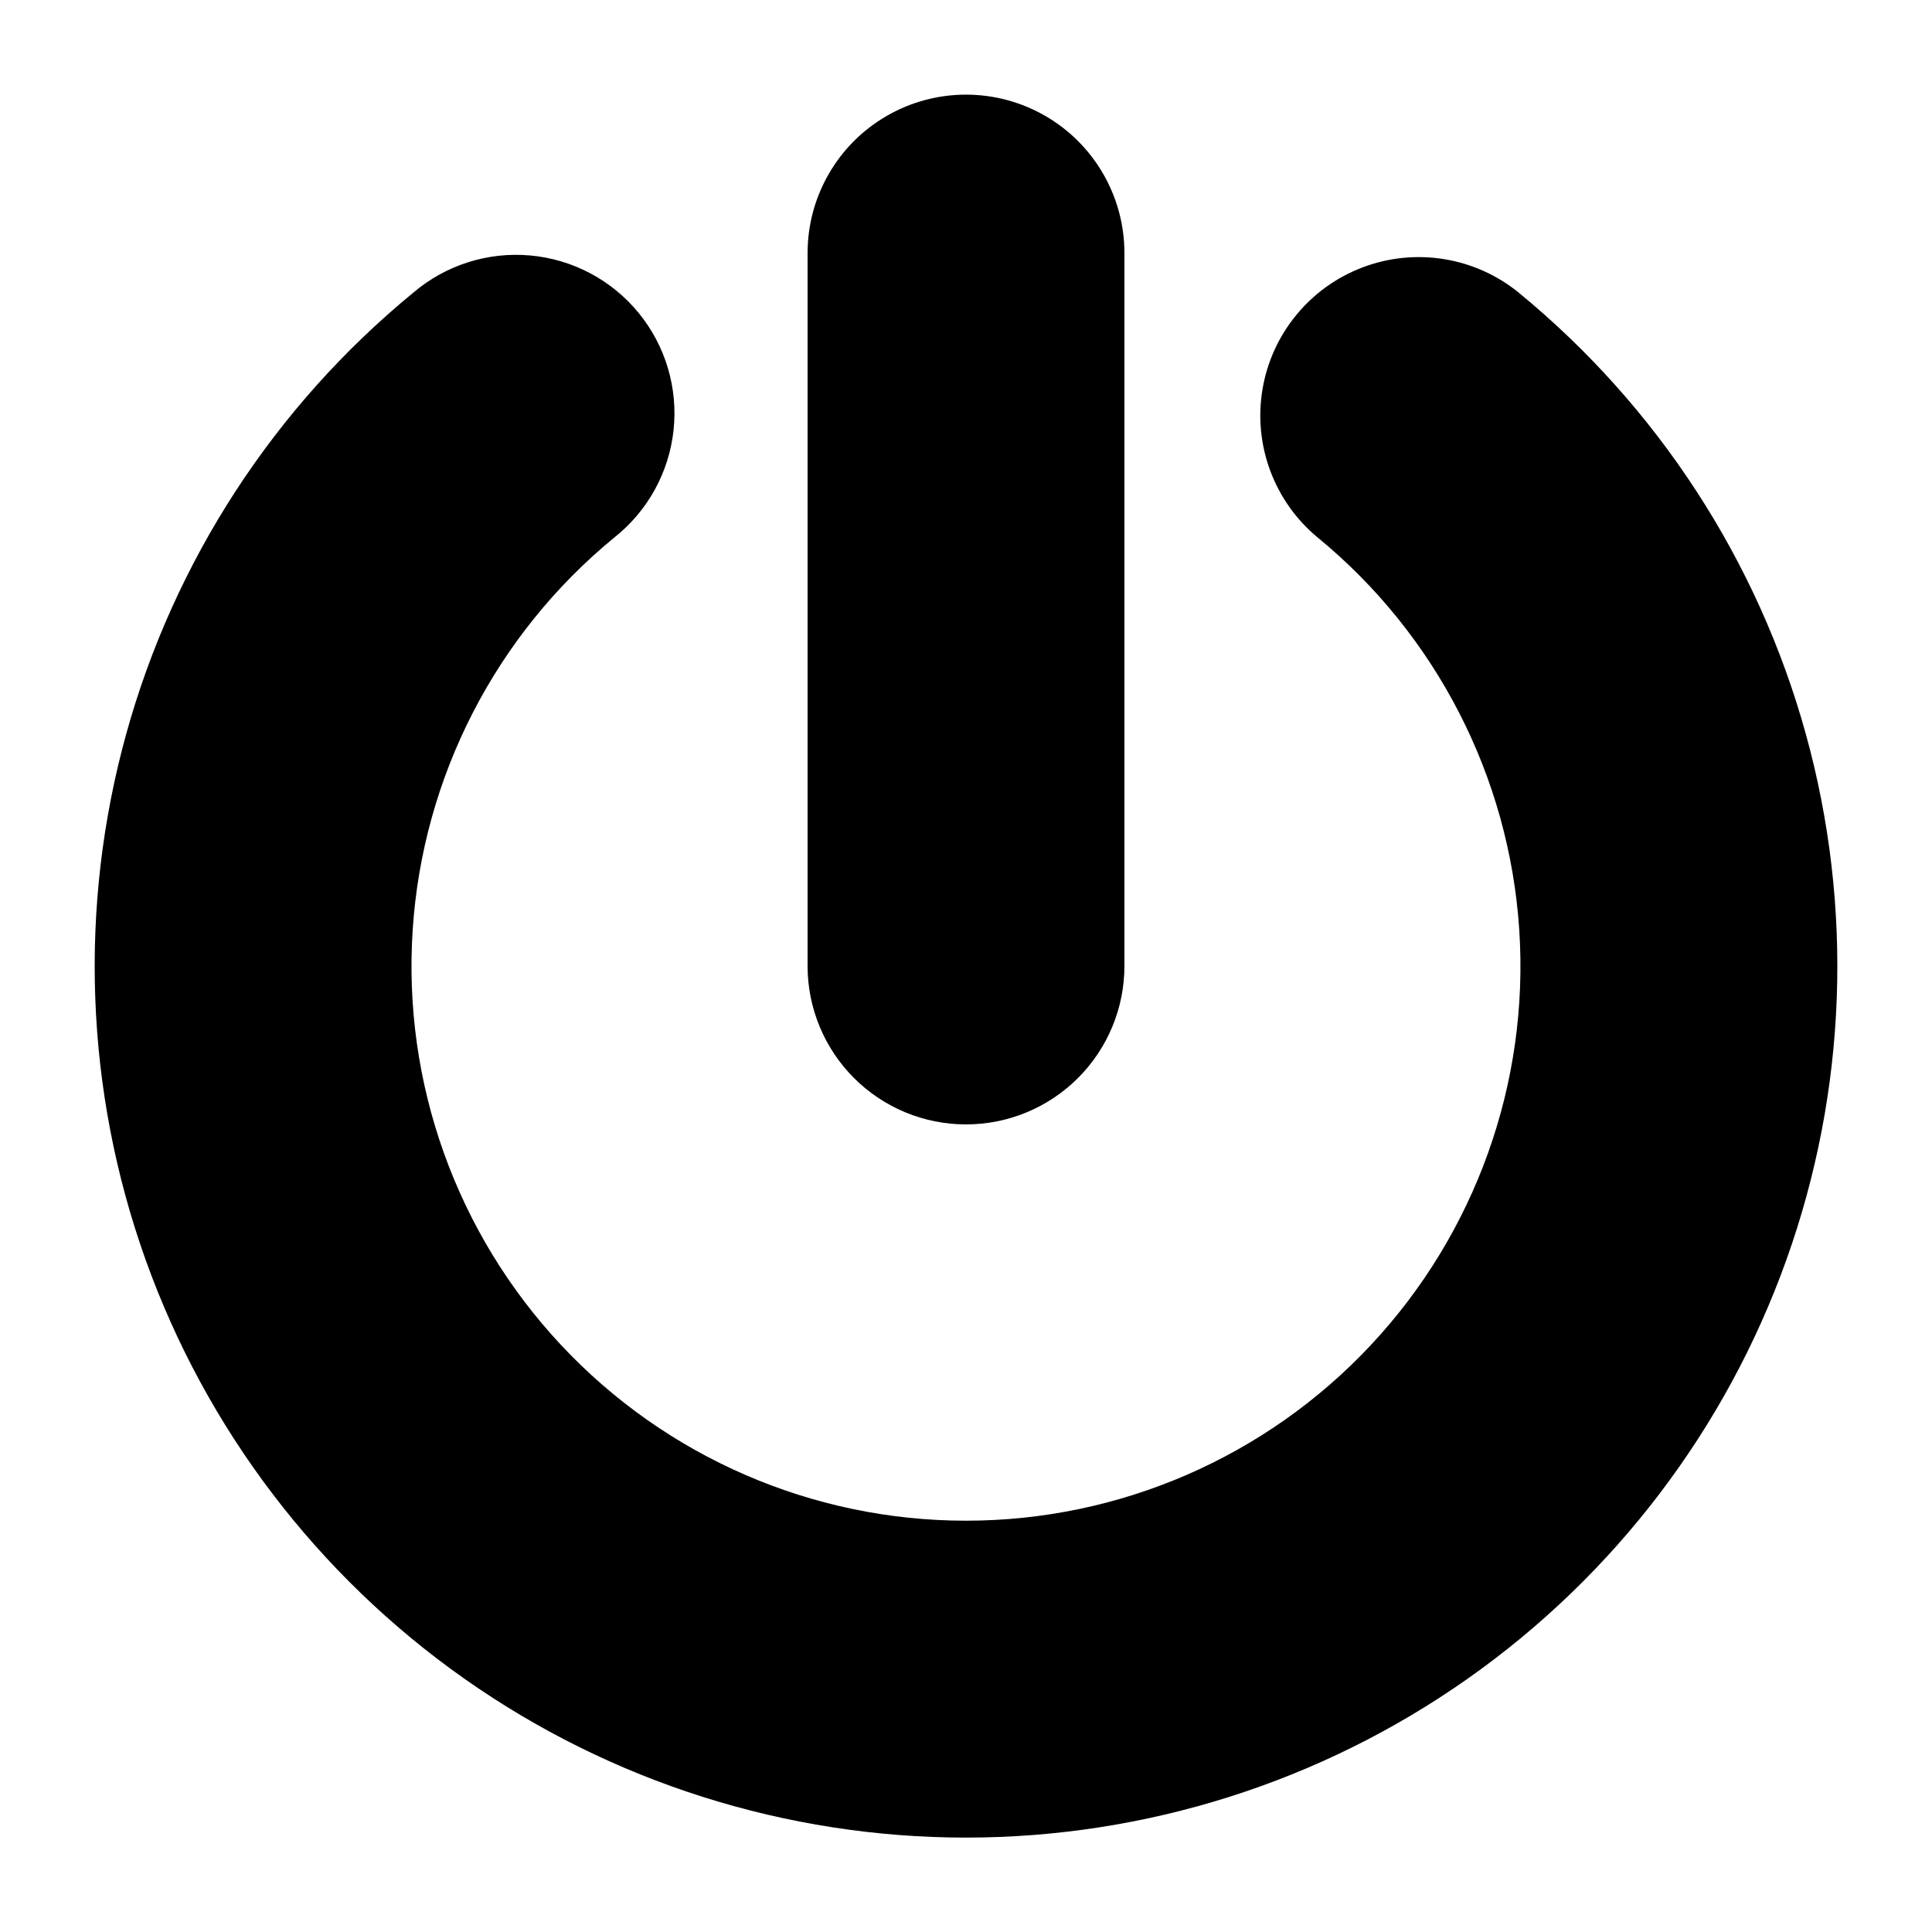 <?xml version="1.0" encoding="UTF-8"?>
<!-- Uploaded to: ICON Repo, www.svgrepo.com, Generator: ICON Repo Mixer Tools -->
<svg fill="#000000" width="800px" height="800px" version="1.1" viewBox="144 144 512 512" xmlns="http://www.w3.org/2000/svg">
 <g>
  <path d="m546.5 221.57c-11.598-9.449-27.34-12.012-41.336-6.734-13.992 5.277-24.125 17.598-26.594 32.352-2.469 14.75 3.094 29.699 14.609 39.246 31.426 25.777 50.777 63.422 53.441 103.98 2.668 40.559-11.582 80.41-39.367 110.08-27.781 29.672-66.613 46.508-107.26 46.508-40.648 0-79.48-16.836-107.26-46.508-27.781-29.668-42.035-69.52-39.367-110.08 2.668-40.559 22.016-78.203 53.445-103.98 8.836-6.992 14.488-17.242 15.688-28.445 1.203-11.207-2.152-22.422-9.305-31.129-7.156-8.707-17.508-14.172-28.73-15.164-11.227-0.996-22.379 2.562-30.953 9.875-36.797 30.199-63.359 71.031-76.055 116.91-12.695 45.879-10.902 94.559 5.133 139.38 16.039 44.82 45.535 83.586 84.453 111 38.922 27.41 85.359 42.121 132.96 42.121 47.602 0 94.043-14.711 132.96-42.121 38.918-27.41 68.418-66.176 84.453-111 16.039-44.82 17.832-93.5 5.137-139.38-12.695-45.879-39.262-86.711-76.055-116.91z"/>
  <path d="m400 441.98c11.133 0 21.812-4.426 29.688-12.297 7.871-7.875 12.297-18.555 12.297-29.688v-188.93c0-15-8.004-28.859-20.992-36.359-12.992-7.5-28.996-7.5-41.984 0-12.992 7.5-20.992 21.359-20.992 36.359v188.93c0 11.133 4.422 21.812 12.297 29.688 7.871 7.871 18.551 12.297 29.688 12.297z"/>
 </g>
</svg>